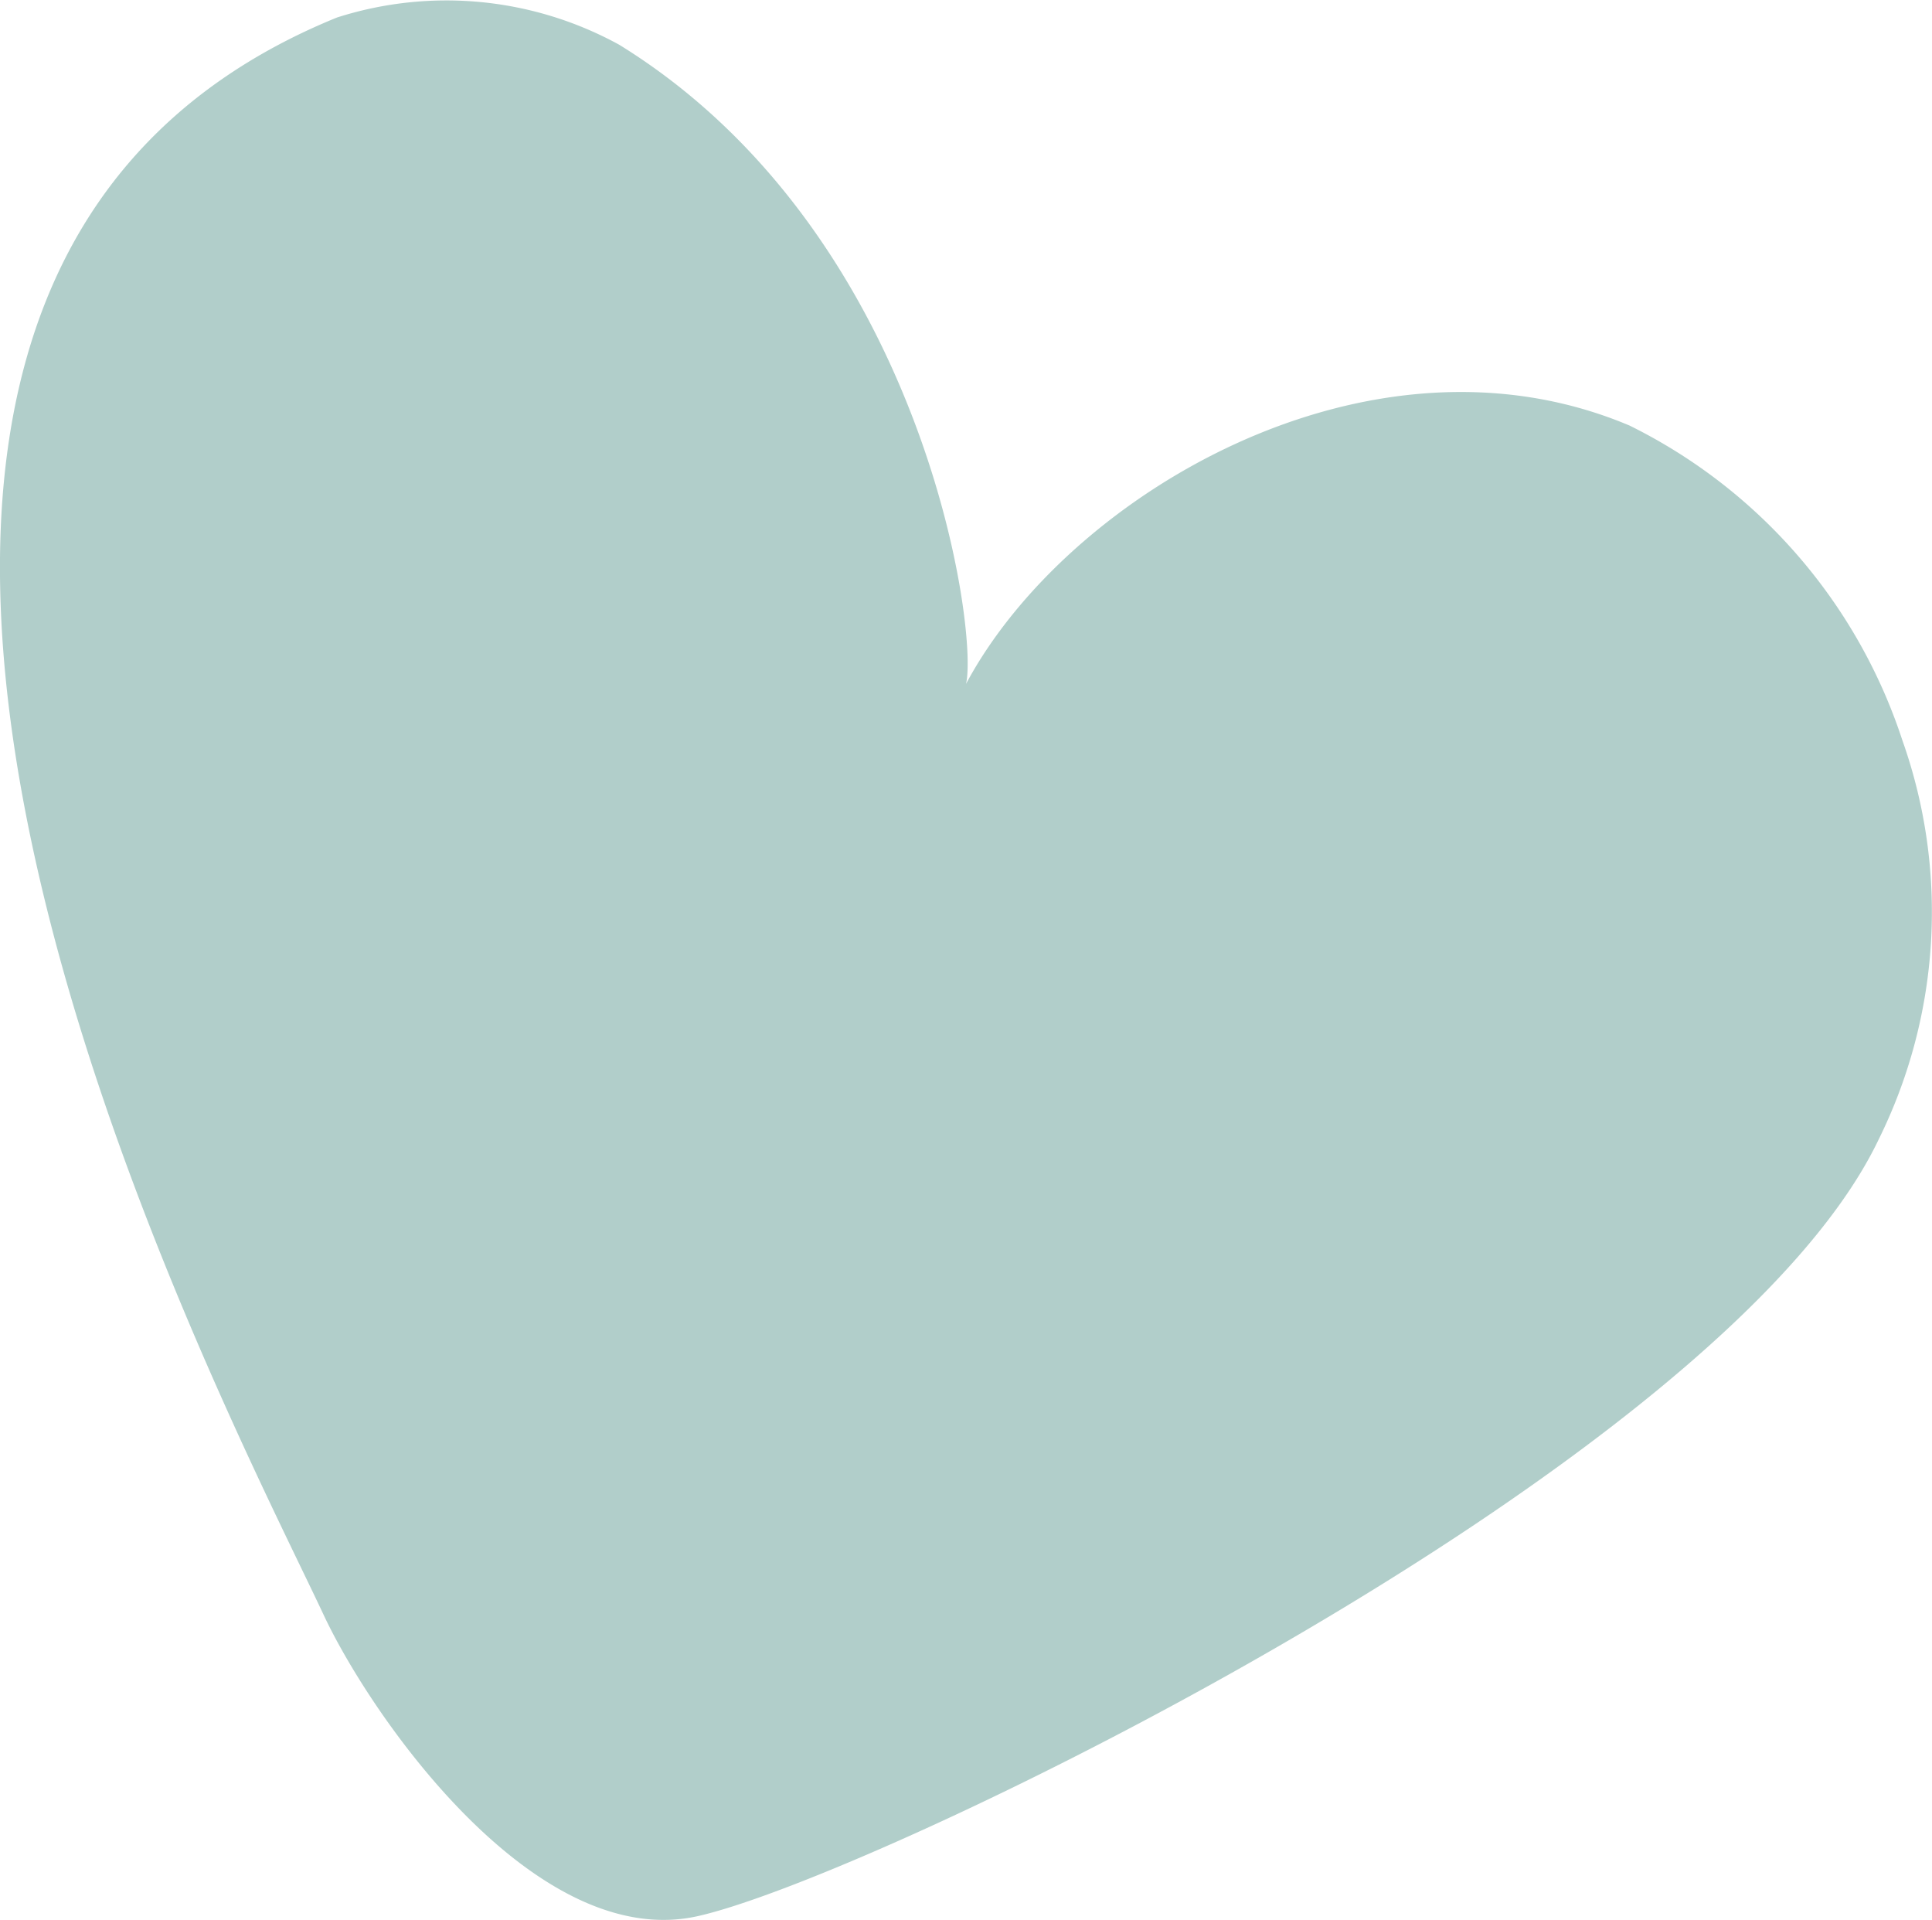 <svg xmlns="http://www.w3.org/2000/svg" width="27.533" height="27.356" viewBox="0 0 27.533 27.356"><path data-name="Path 2647" d="M26.773 16.235a7.311 7.311 0 0 0 .338-5.686 7.66 7.66 0 0 0-3.887-4.485c-3.707-1.566-8.015.985-9.457 3.68.179-.762-.6-6.425-4.94-9.105A5.118 5.118 0 0 0 4.801.25c-9.9 4.036-1.659 19.622-.189 22.759.684 1.46 3.021 4.813 5.335 4.292 2.561-.576 14.599-6.399 16.826-11.066Z" fill="#b1ceca"></path></svg>